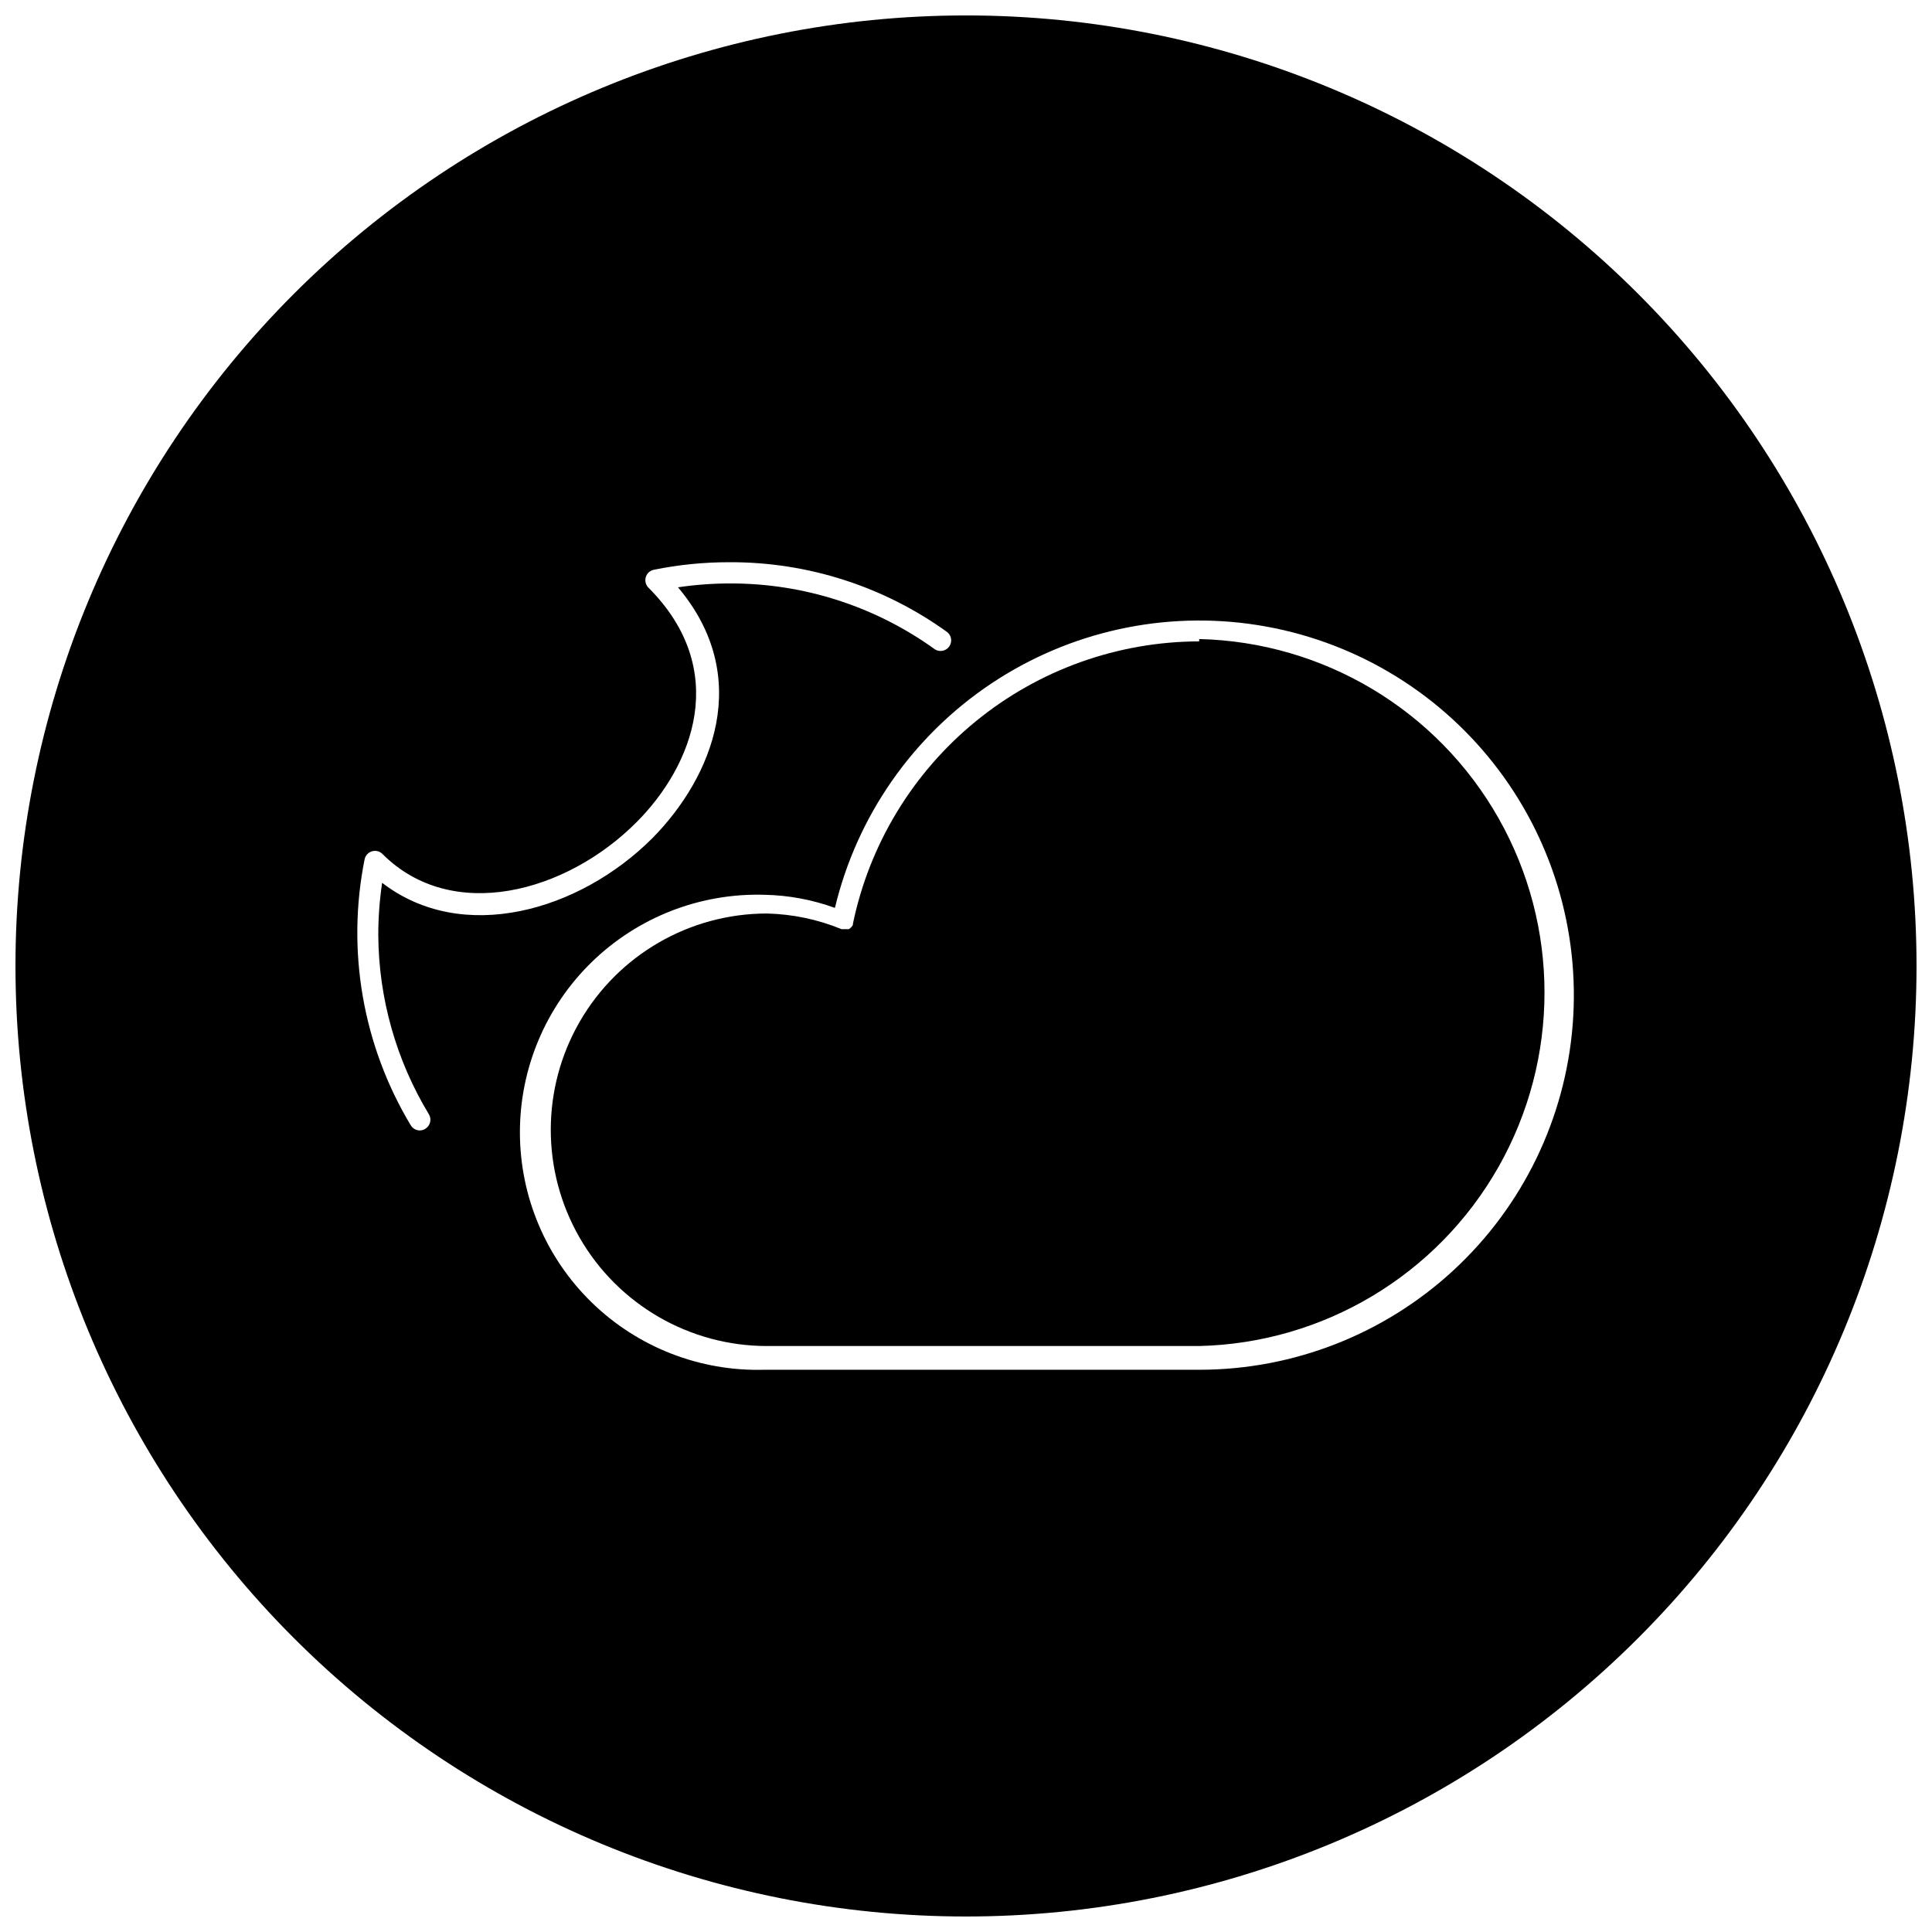 <?xml version="1.0" encoding="UTF-8"?>
<!-- The Best Svg Icon site in the world: iconSvg.co, Visit us! https://iconsvg.co -->
<svg width="800px" height="800px" version="1.1" viewBox="144 144 512 512" xmlns="http://www.w3.org/2000/svg">
 <defs>
  <clipPath id="a">
   <path d="m148.09 148.09h503.81v503.81h-503.81z"/>
  </clipPath>
 </defs>
 <path d="m461.79 313.97c-21.559 0.051-42.441 7.516-59.148 21.141s-28.223 32.582-32.609 53.688v0.309l-0.309 0.461-0.41 0.41-0.359 0.254h-1.945 0.004c-6.273-2.574-12.965-3.977-19.742-4.144-20.477 0-39.395 10.922-49.633 28.656-10.238 17.73-10.238 39.578 0 57.312 10.238 17.73 29.156 28.656 49.633 28.656h114.52c32.949-0.773 63.066-18.793 79.324-47.461 16.254-28.668 16.254-63.77 0-92.438-16.258-28.668-46.375-46.688-79.324-47.461z"/>
 <g clip-path="url(#a)">
  <path d="m400 148.09c-66.812 0-130.88 26.539-178.12 73.781s-73.781 111.31-73.781 178.12c0 66.809 26.539 130.88 73.781 178.12 47.242 47.242 111.31 73.781 178.12 73.781 66.809 0 130.88-26.539 178.12-73.781 47.242-47.242 73.781-111.31 73.781-178.12 0-66.812-26.539-130.88-73.781-178.12-47.242-47.242-111.31-73.781-178.12-73.781zm-142.35 291.19c0.395 0.641 0.512 1.414 0.328 2.144-0.184 0.73-0.652 1.359-1.301 1.742-0.43 0.266-0.926 0.406-1.43 0.41-0.988-0.008-1.902-0.531-2.406-1.383-12.699-21.137-17.059-46.25-12.223-70.43 0.199-1.02 0.949-1.848 1.941-2.148 1-0.312 2.09-0.035 2.816 0.715 18.414 18.414 48.691 10.23 67.262-8.387 15.09-15.09 24.961-40.406 3.223-62.195h-0.004c-0.738-0.734-1.012-1.816-0.711-2.812 0.297-0.992 1.125-1.742 2.144-1.945 6.562-1.336 13.246-2.004 19.945-1.996 20.766-0.102 41.023 6.398 57.852 18.566 1.113 0.949 1.312 2.594 0.457 3.785-0.855 1.188-2.477 1.52-3.731 0.77-15.809-11.418-34.82-17.543-54.32-17.496-4.621 0-9.238 0.344-13.812 1.023 20 23.734 9.258 50.227-6.801 66.492-19.336 19.336-50.328 28.234-71.609 11.816-0.68 4.59-1.023 9.223-1.02 13.863 0.105 16.738 4.734 33.141 13.398 47.465zm204.13 67.719h-115.24c-17 0.484-33.477-5.93-45.676-17.785-12.199-11.855-19.082-28.141-19.082-45.152s6.883-33.297 19.082-45.152c12.199-11.855 28.676-18.27 45.676-17.785 6.391 0.117 12.719 1.293 18.723 3.477 5.816-24.301 20.586-45.512 41.355-59.402s46.016-19.441 70.695-15.539c24.68 3.902 46.984 16.969 62.453 36.59 15.473 19.621 22.977 44.352 21.016 69.262-1.961 24.91-13.242 48.168-31.594 65.125-18.352 16.957-42.422 26.371-67.41 26.363z"/>
 </g>
</svg>